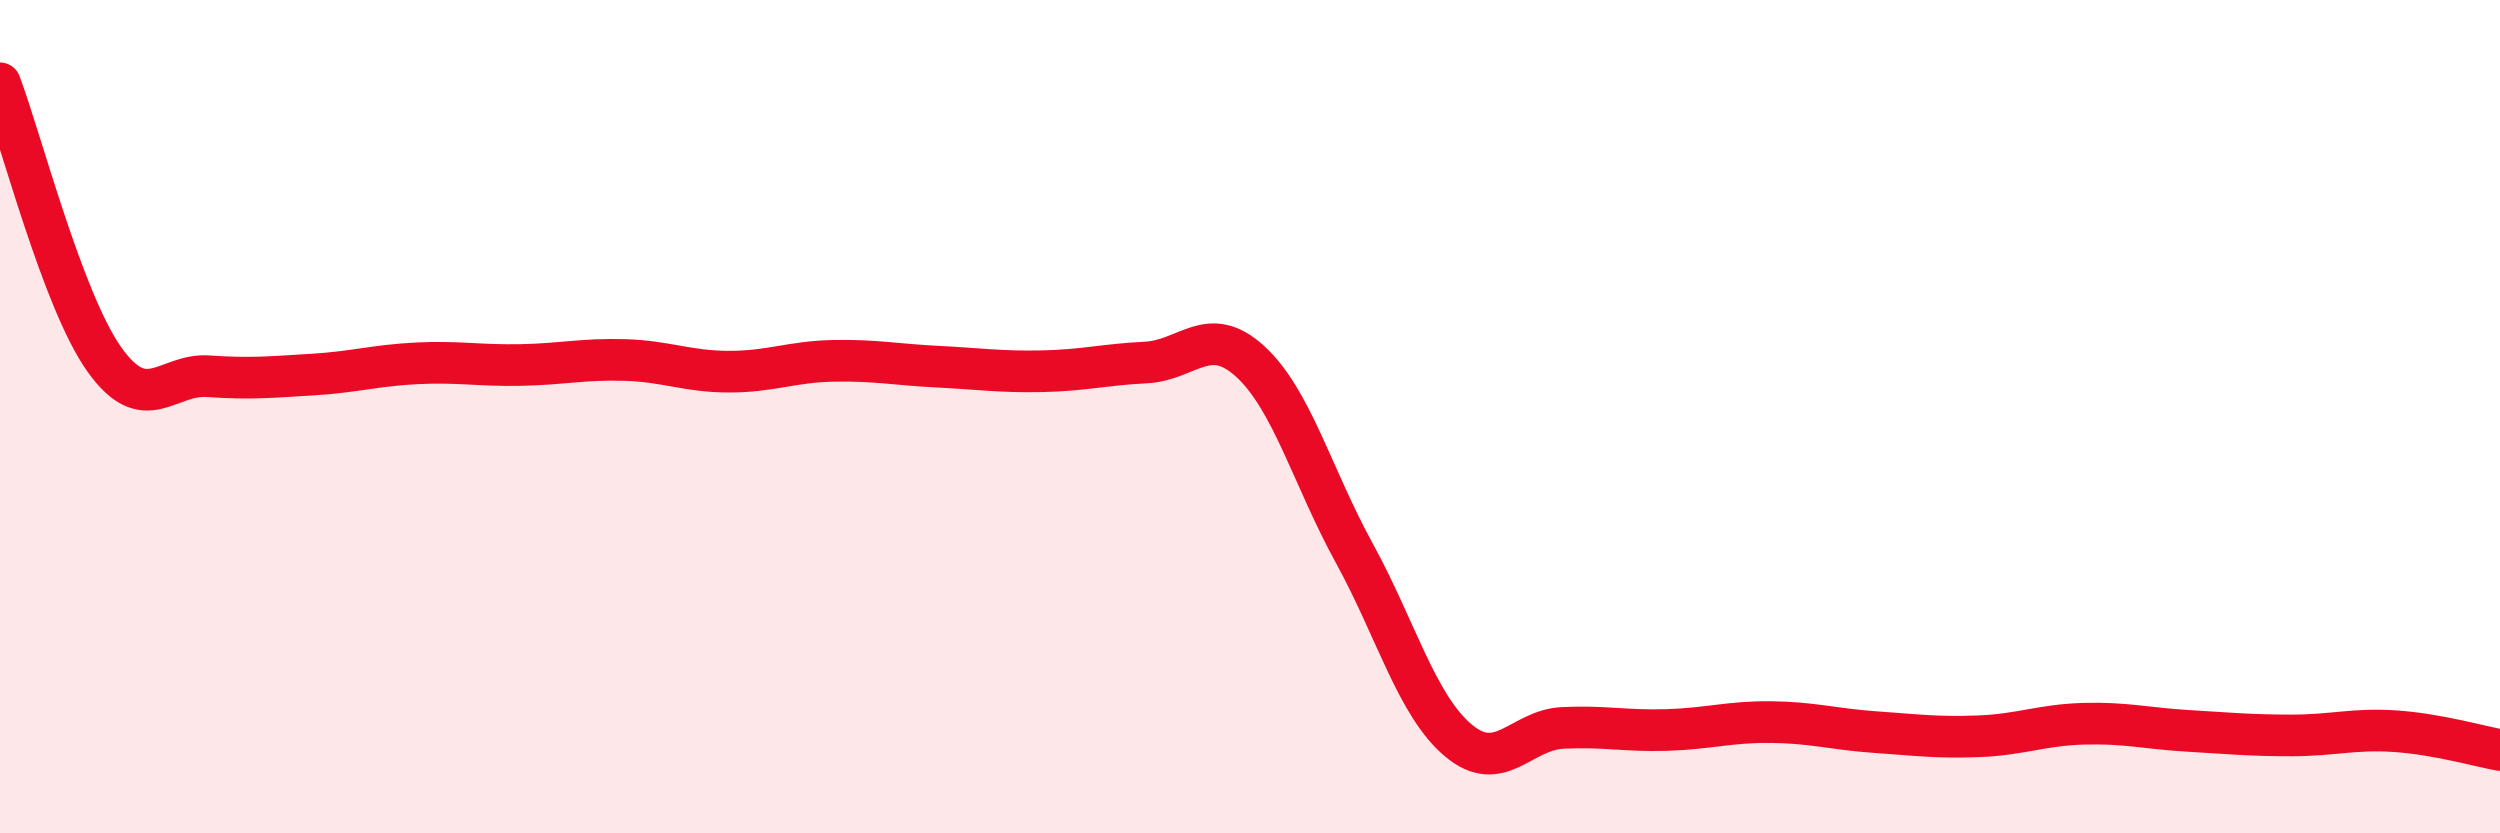 
    <svg width="60" height="20" viewBox="0 0 60 20" xmlns="http://www.w3.org/2000/svg">
      <path
        d="M 0,2 C 0.5,3.32 1.5,7.21 2.5,8.62 C 3.5,10.03 4,8.96 5,9.03 C 6,9.1 6.5,9.05 7.5,8.99 C 8.5,8.93 9,8.77 10,8.72 C 11,8.67 11.5,8.78 12.5,8.76 C 13.5,8.74 14,8.61 15,8.64 C 16,8.67 16.5,8.92 17.5,8.92 C 18.5,8.92 19,8.68 20,8.66 C 21,8.64 21.5,8.75 22.5,8.8 C 23.5,8.85 24,8.93 25,8.91 C 26,8.89 26.5,8.75 27.5,8.7 C 28.5,8.65 29,7.76 30,8.67 C 31,9.58 31.5,11.45 32.5,13.27 C 33.5,15.09 34,16.93 35,17.77 C 36,18.61 36.5,17.52 37.5,17.47 C 38.5,17.42 39,17.55 40,17.52 C 41,17.49 41.5,17.32 42.5,17.33 C 43.5,17.34 44,17.5 45,17.57 C 46,17.64 46.5,17.71 47.5,17.67 C 48.5,17.63 49,17.4 50,17.37 C 51,17.34 51.5,17.48 52.5,17.54 C 53.5,17.6 54,17.65 55,17.65 C 56,17.65 56.5,17.48 57.5,17.55 C 58.5,17.62 59.5,17.91 60,18L60 20L0 20Z"
        fill="#EB0A25"
        opacity="0.1"
        stroke-linecap="round"
        stroke-linejoin="round"
      />
      <path
        d="M 0,2 C 0.5,3.32 1.5,7.21 2.5,8.62 C 3.5,10.03 4,8.96 5,9.03 C 6,9.1 6.5,9.05 7.5,8.99 C 8.5,8.93 9,8.77 10,8.72 C 11,8.67 11.5,8.78 12.5,8.76 C 13.5,8.74 14,8.61 15,8.64 C 16,8.67 16.5,8.92 17.5,8.92 C 18.5,8.92 19,8.68 20,8.66 C 21,8.64 21.5,8.75 22.5,8.8 C 23.5,8.85 24,8.93 25,8.91 C 26,8.89 26.5,8.75 27.5,8.7 C 28.5,8.65 29,7.76 30,8.67 C 31,9.58 31.5,11.45 32.5,13.27 C 33.5,15.09 34,16.93 35,17.77 C 36,18.61 36.5,17.52 37.5,17.47 C 38.5,17.42 39,17.55 40,17.52 C 41,17.49 41.5,17.32 42.5,17.33 C 43.5,17.34 44,17.5 45,17.57 C 46,17.64 46.5,17.71 47.5,17.67 C 48.5,17.63 49,17.4 50,17.37 C 51,17.34 51.5,17.48 52.5,17.54 C 53.5,17.6 54,17.65 55,17.65 C 56,17.65 56.5,17.48 57.5,17.55 C 58.5,17.62 59.5,17.91 60,18"
        stroke="#EB0A25"
        stroke-width="1"
        fill="none"
        stroke-linecap="round"
        stroke-linejoin="round"
      />
    </svg>
  